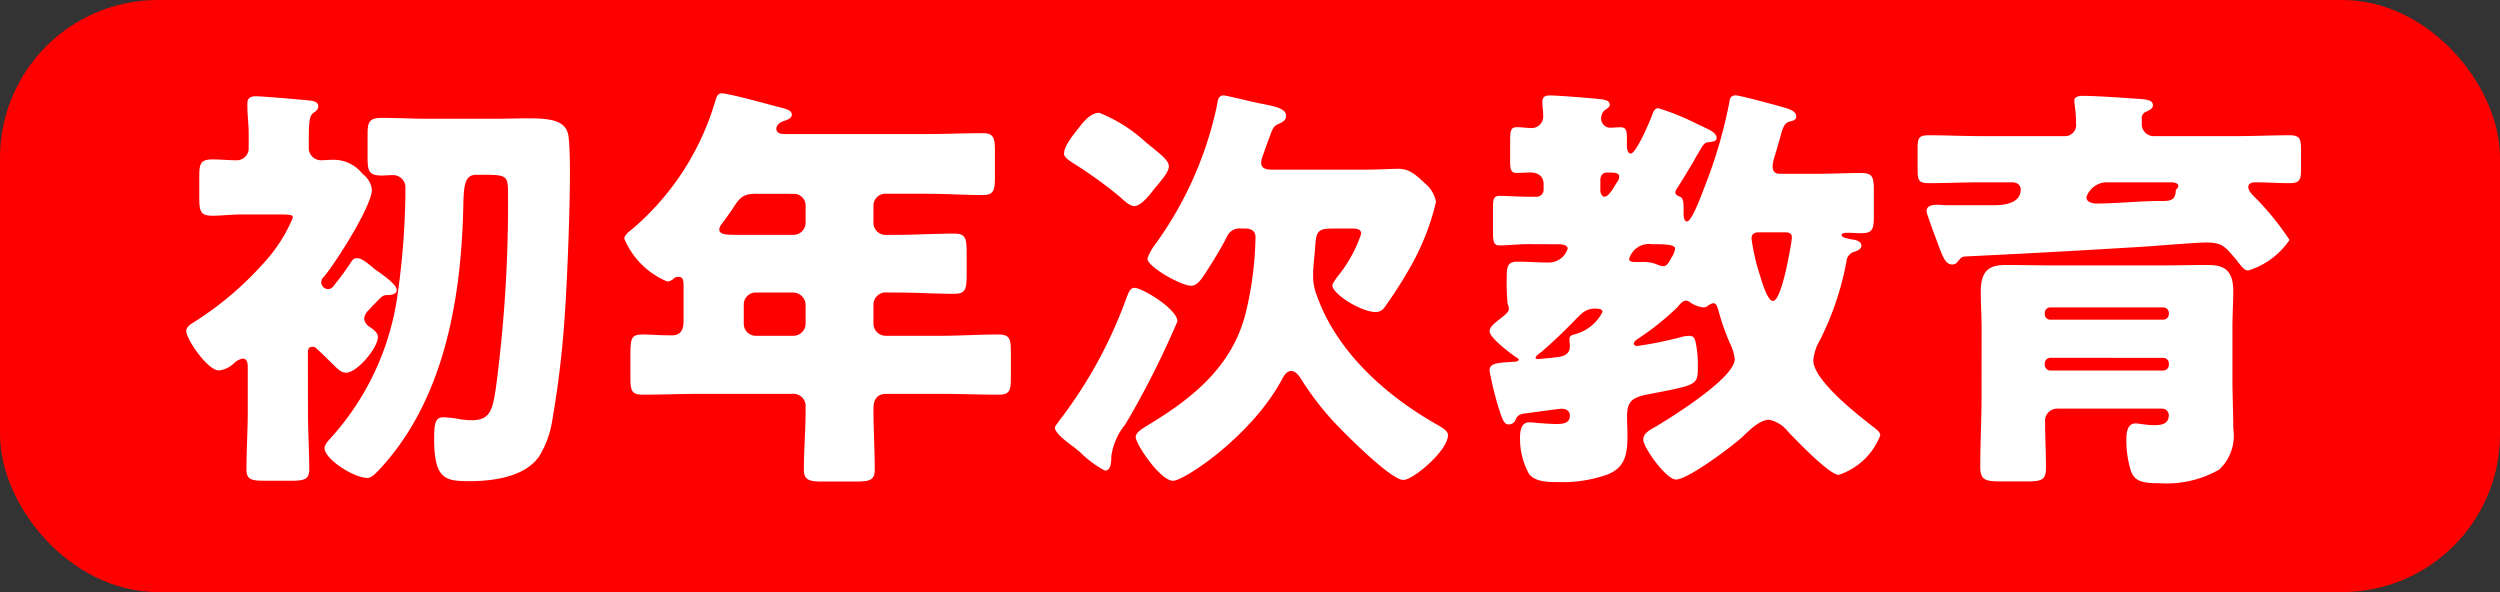 <svg xmlns="http://www.w3.org/2000/svg" width="130.04" height="30.795" viewBox="0 0 130.04 30.795">
  <rect x="0" y="0" width="130.04" height="30.795" fill="#333333" stroke="none"/>
  <defs>
    <style>
      .cls-1 {
        fill: red;
      }

      .cls-2 {
        fill: none;
        stroke: red;
        stroke-miterlimit: 10;
        stroke-width: 1.423px;
      }

      .cls-3 {
        fill: #fff;
      }
    </style>
  </defs>
  <title>mokuhyo_button_education_first</title>
  <g id="レイヤー_2" data-name="レイヤー 2">
    <g id="リンクボタン">
      <g>
        <g>
          <rect class="cls-1" x="0.712" y="0.712" width="128.617" height="29.372" rx="7.5" ry="7.5"/>
          <rect class="cls-2" x="0.712" y="0.712" width="128.617" height="29.372" rx="7.5" ry="7.5"/>
        </g>
        <g>
          <path class="cls-3" d="M16.019,21.434c0,.992.067,1.985.067,2.954,0,.574-.268.618-.983.618h-1.3c-.715,0-.983-.044-.983-.595,0-.992.067-1.985.067-2.977V19.052c0-.175-.044-.4-.268-.4a.894.894,0,0,0-.447.242,1.362,1.362,0,0,1-.782.375c-.6,0-1.7-1.632-1.7-2.051,0-.242.268-.375.469-.506a16.907,16.907,0,0,0,3.53-3,8.026,8.026,0,0,0,1.541-2.38c0-.155-.067-.177-.782-.177H12.6c-.559,0-1.117.066-1.542.066-.625,0-.692-.22-.692-.948v-1.1c0-.661.067-.881.692-.881.4,0,.827.044,1.229.044a.623.623,0,0,0,.648-.662V6.882c0-.375-.067-.949-.067-1.324v-.2c0-.265.2-.352.424-.352.335,0,2.368.176,2.793.22.179.022.469.044.469.309,0,.154-.09.221-.269.352-.2.155-.223.53-.223,1.478v.308a.631.631,0,0,0,.626.662c.2,0,.38-.022.581-.022a1.906,1.906,0,0,1,1.586.728,1.213,1.213,0,0,1,.491.815c0,.86-1.876,3.793-2.479,4.521a.413.413,0,0,0-.157.308.366.366,0,0,0,.358.353c.178,0,.268-.132.38-.287a12.425,12.425,0,0,0,.8-1.1c.09-.133.157-.221.313-.221.223,0,.425.155.782.441a2.056,2.056,0,0,0,.313.243c.246.176.983.684.983.97,0,.22-.291.264-.469.264-.246,0-.291.044-.626.4-.112.109-.223.22-.357.374a.735.735,0,0,0-.246.441.587.587,0,0,0,.291.441c.178.132.424.287.424.529,0,.552-1.072,1.852-1.653,1.852-.268,0-.447-.2-.782-.529-.268-.264-.491-.485-.76-.727a.247.247,0,0,0-.223-.088c-.223,0-.223.2-.223.352ZM25.87,6.176c.6,0,1.139-.022,1.586-.022,1.273,0,2.033.132,2.122.992.045.4.067,1.036.067,1.808,0,2.448-.178,6.174-.245,7.078a52.068,52.068,0,0,1-.693,5.953,5,5,0,0,1-.67,1.764c-.737,1.058-2.39,1.279-3.6,1.279-1.273,0-1.854-.088-1.854-2.2,0-.838.067-1.124.492-1.124a6.185,6.185,0,0,1,.893.109,4.247,4.247,0,0,0,.559.045c.961,0,1.094-.508,1.273-1.72a73.049,73.049,0,0,0,.626-9.966c0-1.036-.023-1.08-1.3-1.08h-.357c-.626,0-.648.617-.671,1.7-.111,4.785-1,10.1-4.445,13.715-.157.154-.335.352-.536.352-.737,0-2.234-.992-2.234-1.543,0-.2.2-.4.357-.573a13.953,13.953,0,0,0,3.4-7.144,40.641,40.641,0,0,0,.447-5.446V9.77a.636.636,0,0,0-.648-.662c-.2,0-.4.023-.581.023-.648,0-.737-.221-.737-.882V6.925c0-.617.134-.793.737-.793.8,0,1.586.044,2.368.044Z"/>
          <path class="cls-3" d="M46.082,10.079a.612.612,0,0,0-.648.617v.815a.643.643,0,0,0,.715.706h.469c1,0,2.01-.066,3.016-.066.6,0,.648.243.648,1.036v1.037c0,.816-.045,1.058-.648,1.058-1.006,0-2.011-.066-3.016-.066h-.447a.644.644,0,0,0-.737.684v.947a.636.636,0,0,0,.625.619h2.86c1.005,0,2.011-.067,3.016-.067.6,0,.647.242.647.948v1.235c0,.727-.044.948-.647.948-1.005,0-2.011-.044-3.016-.044H46.126c-.558,0-.692.33-.692.815,0,1.037.067,2.074.067,3.11,0,.573-.246.638-1.05.638h-1.63c-.715,0-1.006-.065-1.006-.617,0-1.036.09-2.072.09-3.108v-.177a.635.635,0,0,0-.693-.661h-4.78c-1.006,0-2.011.044-2.994.044-.6,0-.648-.221-.648-.948V18.59c0-1.059.045-1.191.693-1.191.312,0,.782.044,1.474.044.492,0,.6-.352.6-.75V14.885c0-.287-.022-.485-.268-.485a.343.343,0,0,0-.246.089.522.522,0,0,1-.335.154,4.145,4.145,0,0,1-2.234-2.227c0-.176.224-.353.447-.53a13.846,13.846,0,0,0,4.245-6.5c.112-.375.156-.53.379-.53.38,0,2.592.617,3.106.75.245.066.536.132.536.353,0,.176-.2.264-.335.308-.068.022-.469.132-.469.441,0,.22.245.264.4.264h7.462c.96,0,1.921-.044,2.881-.044.581,0,.626.265.626.971V9.153c0,.728-.045.992-.626.992-.96,0-1.921-.066-2.881-.066Zm-6.747,0c-.715,0-.871.22-1.251.815-.133.2-.312.442-.536.75a.491.491,0,0,0-.134.286c0,.287.4.287,1.05.287h2.815a.636.636,0,0,0,.626-.617v-.9a.607.607,0,0,0-.626-.617Zm-.022,5.137a.621.621,0,0,0-.625.618v1.013a.621.621,0,0,0,.625.619h1.966a.637.637,0,0,0,.626-.619V15.834a.661.661,0,0,0-.671-.618Z"/>
          <path class="cls-3" d="M61.245,16.716a46.24,46.24,0,0,1-2.413,4.85c-.111.2-.223.375-.312.529a3.285,3.285,0,0,0-.715,1.654v.133c-.022.22-.022.594-.335.594a5.293,5.293,0,0,1-1.3-.969c-.112-.088-.2-.155-.245-.2-.291-.22-1.051-.75-1.051-1.058,0-.088.135-.221.179-.309a23.546,23.546,0,0,0,3.507-6.35c.112-.287.2-.618.447-.618C59.413,14.973,61.245,16.076,61.245,16.716ZM56.107,6.661c.246-.33.626-.794,1.073-.794a7.938,7.938,0,0,1,2.435,1.544c.736.6,1.183.926,1.183,1.234,0,.265-.245.552-.558.948-.089.111-.2.221-.29.353-.2.243-.6.772-.961.772-.223,0-.558-.308-.715-.462a22.55,22.55,0,0,0-2.48-1.787c-.223-.154-.446-.287-.446-.485C55.348,7.588,55.862,6.969,56.107,6.661Zm8.444,5.225a.709.709,0,0,0-.737.442c-.246.485-.67,1.19-.983,1.676s-.536.859-.871.859c-.536,0-2.278-.992-2.278-1.411a2.839,2.839,0,0,1,.446-.793A19.023,19.023,0,0,0,63.3,5.493c.045-.243.045-.529.358-.529.134,0,1.63.375,1.9.419.781.154,1.34.264,1.34.639,0,.2-.134.309-.335.4-.313.131-.335.176-.559.794-.089.22-.2.55-.357.992a1.059,1.059,0,0,0-.045.264c0,.353.38.353.648.353h4.736c.692,0,1.363-.044,1.742-.044.537,0,.849.242,1.385.749a1.645,1.645,0,0,1,.581.971,12.683,12.683,0,0,1-1.363,3.439,22.658,22.658,0,0,1-1.3,2.029.57.57,0,0,1-.447.264c-.8,0-2.279-.948-2.279-1.389,0-.088.157-.287.2-.375a7.053,7.053,0,0,0,1.3-2.315c0-.242-.246-.265-.447-.265H69.287c-.827,0-.827.2-.894,1.192-.022.263-.089.882-.089,1.08v.221a2.732,2.732,0,0,0,.2,1.013c1.028,2.889,3.552,5.16,6.188,6.659.223.132.626.332.626.574,0,.815-1.81,2.337-2.324,2.337-.67,0-3.239-2.6-3.775-3.2a15.263,15.263,0,0,1-1.541-2.049c-.112-.177-.291-.419-.514-.419s-.358.219-.447.374c-1.563,2.976-5.116,5.336-5.7,5.336-.671,0-1.944-1.918-1.944-2.271,0-.243.358-.441.559-.573,2.345-1.411,4.4-3.021,5.138-5.778a17.767,17.767,0,0,0,.536-4.056c0-.309-.224-.442-.514-.442Z"/>
          <path class="cls-3" d="M79.536,12.7c-.625,0-1.117.065-1.519.065-.313,0-.357-.154-.357-.7V10.74c0-.375.044-.551.335-.551.446,0,.982.044,1.541.044h.4a.364.364,0,0,0,.357-.352V9.572c0-.419-.312-.6-.692-.6-.246,0-.469.023-.715.023-.29,0-.335-.177-.335-.618V7.388c0-.594.022-.771.358-.771.267,0,.558.044.736.044a.6.6,0,0,0,.626-.639c0-.243-.045-.485-.045-.728,0-.264.157-.33.4-.33.425,0,2.3.154,2.681.2.156.022.425.066.425.287,0,.132-.112.176-.269.286a.6.6,0,0,0-.179.419.479.479,0,0,0,.537.485c.111,0,.29-.022.447-.022.335,0,.357.177.357.617v.331c0,.132.022.419.2.419.29,0,1-1.7,1.117-2.007.045-.154.134-.352.313-.352a12.7,12.7,0,0,1,2.055.838c.2.087.335.154.425.2.2.089.558.264.558.508,0,.2-.268.2-.38.219-.268.023-.313.111-.626.662-.089.132-.156.287-.267.463-.134.221-.581.97-.715,1.169-.067.11-.157.2-.157.33,0,.089.067.155.246.221.157.044.179.331.179.551v.331c0,.133.022.4.178.4.246,0,.76-1.388.849-1.63A24.974,24.974,0,0,0,89.946,5.36c.022-.2.067-.4.335-.4.2,0,2.033.485,2.613.661.313.088.537.22.537.441,0,.2-.2.22-.358.265-.223.065-.313.264-.4.551-.067.242-.223.793-.335,1.168a2.327,2.327,0,0,0-.134.595c0,.287.134.4.4.4h1.787C95.2,9.043,96,9,96.8,9c.625,0,.67.219.67.969v1.213c0,.728-.045.949-.67.949-.246,0-.47-.023-.715-.023-.09,0-.291,0-.291.133s.469.2.581.22c.157.022.447.089.447.308,0,.177-.179.265-.313.31a.586.586,0,0,0-.469.551,15.139,15.139,0,0,1-1.362,4.035,2.568,2.568,0,0,0-.358,1.08c0,1.036,2.323,2.845,3.15,3.483.111.089.335.243.335.419A3.492,3.492,0,0,1,95.642,24.7c-.491,0-2.234-1.83-2.636-2.249a1.674,1.674,0,0,0-.983-.617c-.514,0-1.072.595-1.429.926-.537.485-2.793,2.183-3.418,2.183-.514,0-1.7-1.676-1.7-2.073,0-.353.357-.507.692-.705.849-.508,4.066-2.514,4.066-3.485a2.426,2.426,0,0,0-.268-.859,13.17,13.17,0,0,1-.558-1.588c-.045-.132-.09-.463-.291-.463a.611.611,0,0,0-.246.111.414.414,0,0,1-.268.11,1.555,1.555,0,0,1-.692-.265.336.336,0,0,0-.2-.088c-.2,0-.358.22-.469.353A14.2,14.2,0,0,1,85.232,17.6c-.067.044-.245.155-.245.265s.111.132.178.132a19.756,19.756,0,0,0,2.279-.463,1.66,1.66,0,0,1,.424-.065c.224,0,.291.131.335.352a5.592,5.592,0,0,1,.112,1.213c0,1.036,0,.97-2.7,1.5-.76.154-.983.4-.983,1.146,0,.309.022.6.022.905,0,.969-.067,1.741-1.094,2.116a7.016,7.016,0,0,1-2.524.375c-.492,0-1.162,0-1.5-.419a3.789,3.789,0,0,1-.469-1.94c0-.309.067-.749.469-.749a2.271,2.271,0,0,1,.313.021c.223.023.849.066,1.094.066.335,0,.715-.022.715-.441,0-.242-.2-.352-.424-.352-.179,0-1.542.2-1.9.242-.336.045-.4.133-.492.308a.38.38,0,0,1-.357.265c-.179,0-.29-.088-.491-.728a16.655,16.655,0,0,1-.514-2.072c0-.4.4-.4,1.3-.463.045,0,.223-.022.223-.11,0-.044-.111-.11-.156-.132-.29-.2-1.362-.993-1.362-1.346,0-.22.245-.4.4-.529.446-.352.6-.463.6-.639a.92.92,0,0,0-.067-.264,11.341,11.341,0,0,1-.045-1.257c0-.617,0-.927.558-.927.537,0,1.073.045,1.609.045a1.024,1.024,0,0,0,1.005-.727c0-.177-.29-.221-.424-.221Zm1.34,5.887c.38-.022.782-.111.782-.574,0-.11-.022-.242-.022-.352,0-.177.089-.221.245-.265a2.255,2.255,0,0,0,1.475-1.169c0-.11-.09-.176-.4-.176-.513,0-.759.33-1.094.662q-.8.825-1.676,1.587c-.066.044-.312.22-.312.309,0,.065.112.065.156.065S80.765,18.612,80.876,18.59ZM83.244,9.9c0,.133.067.331.223.331.224,0,.514-.551.626-.727a.552.552,0,0,0,.134-.309c0-.221-.268-.221-.626-.221-.223,0-.335.132-.357.353Zm3.709,3.484a1.093,1.093,0,0,0,.178-.441c0-.2-.335-.242-1.206-.242a1.072,1.072,0,0,0-1.184.771c0,.132.156.155.268.155h.446a1.9,1.9,0,0,1,.693.11,1.121,1.121,0,0,0,.357.11C86.729,13.849,86.841,13.585,86.953,13.386Zm4.512-1.3c-.223,0-.358.109-.358.33a10.813,10.813,0,0,0,.4,1.786c.09.264.4,1.455.715,1.455.447,0,.894-2.646.961-3.087,0-.065.022-.154.022-.221,0-.219-.156-.263-.357-.263Z"/>
          <path class="cls-3" d="M103.724,10.674c.514,0,1.385-.088,1.385-.816,0-.242-.2-.375-.447-.375h-1.608c-.916,0-1.809.044-2.726.044-.536,0-.581-.154-.581-.728V7.742c0-.552.045-.706.581-.706.917,0,1.81.044,2.726.044h4.334a.572.572,0,0,0,.6-.639c0-.706-.09-.971-.09-1.213,0-.22.291-.243.469-.243.559,0,1.921.089,2.525.133.558.044,1.094.021,1.094.352,0,.2-.2.265-.379.353a.352.352,0,0,0-.2.375v.309a.618.618,0,0,0,.647.573h4.312c.916,0,1.809-.044,2.725-.044.559,0,.6.2.6.816v.86c0,.639-.044.815-.6.815-.6,0-1.206-.044-1.809-.044-.157,0-.335.066-.335.243,0,.22.268.463.424.617a14.166,14.166,0,0,1,1.72,2.139,4.036,4.036,0,0,1-2.144,1.588c-.179,0-.291-.133-.537-.441a1.179,1.179,0,0,0-.156-.2c-.536-.617-.67-.816-1.519-.816-.358,0-2.412.154-2.949.2q-4.791.3-9.583.528c-.157.023-.179.045-.357.244a.35.35,0,0,1-.291.175c-.38,0-.514-.44-.827-1.278-.133-.352-.29-.771-.446-1.234a1.133,1.133,0,0,1-.067-.265c0-.265.245-.331.558-.331.157,0,.335.022.514.022Zm-.648,6.438c0-.661-.044-1.3-.044-1.962,0-1.19.558-1.367,1.339-1.367s1.564.022,2.346.022h5.764c.782,0,1.563-.022,2.323-.022.737,0,1.362.133,1.362,1.367,0,.573-.044,1.234-.044,1.962v2.6c0,.859.044,1.719.044,2.579a2.418,2.418,0,0,1-.736,2.138,5.519,5.519,0,0,1-3.105.706c-.805,0-1.274-.066-1.475-.617a5.343,5.343,0,0,1-.246-1.676c0-.308.045-.816.47-.816.2,0,.536.089,1,.089.38,0,.738-.067.738-.529a.346.346,0,0,0-.358-.331h-5.45a.632.632,0,0,0-.626.706c0,.793.045,1.586.045,2.38,0,.64-.246.7-1.005.7H104.1c-.827,0-1.095-.065-1.095-.749,0-1.235.067-2.469.067-3.7Zm9.449-.484a.294.294,0,0,0,.291-.287v-.067a.294.294,0,0,0-.291-.286H106.65a.293.293,0,0,0-.29.286v.067a.28.28,0,0,0,.29.287Zm-5.875,1.984a.293.293,0,0,0-.29.286v.088a.294.294,0,0,0,.29.287h5.875a.294.294,0,0,0,.291-.287V18.9a.293.293,0,0,0-.291-.286Zm2.927-9.129a1.123,1.123,0,0,0-1.05.773c0,.263.312.33.513.33,1.118,0,2.234-.132,3.351-.132h.112c.425,0,.648-.067.67-.508,0-.109.134-.154.134-.286,0-.154-.268-.177-.4-.177Z"/>
        </g>
      </g>
    </g>
  </g>
</svg>
